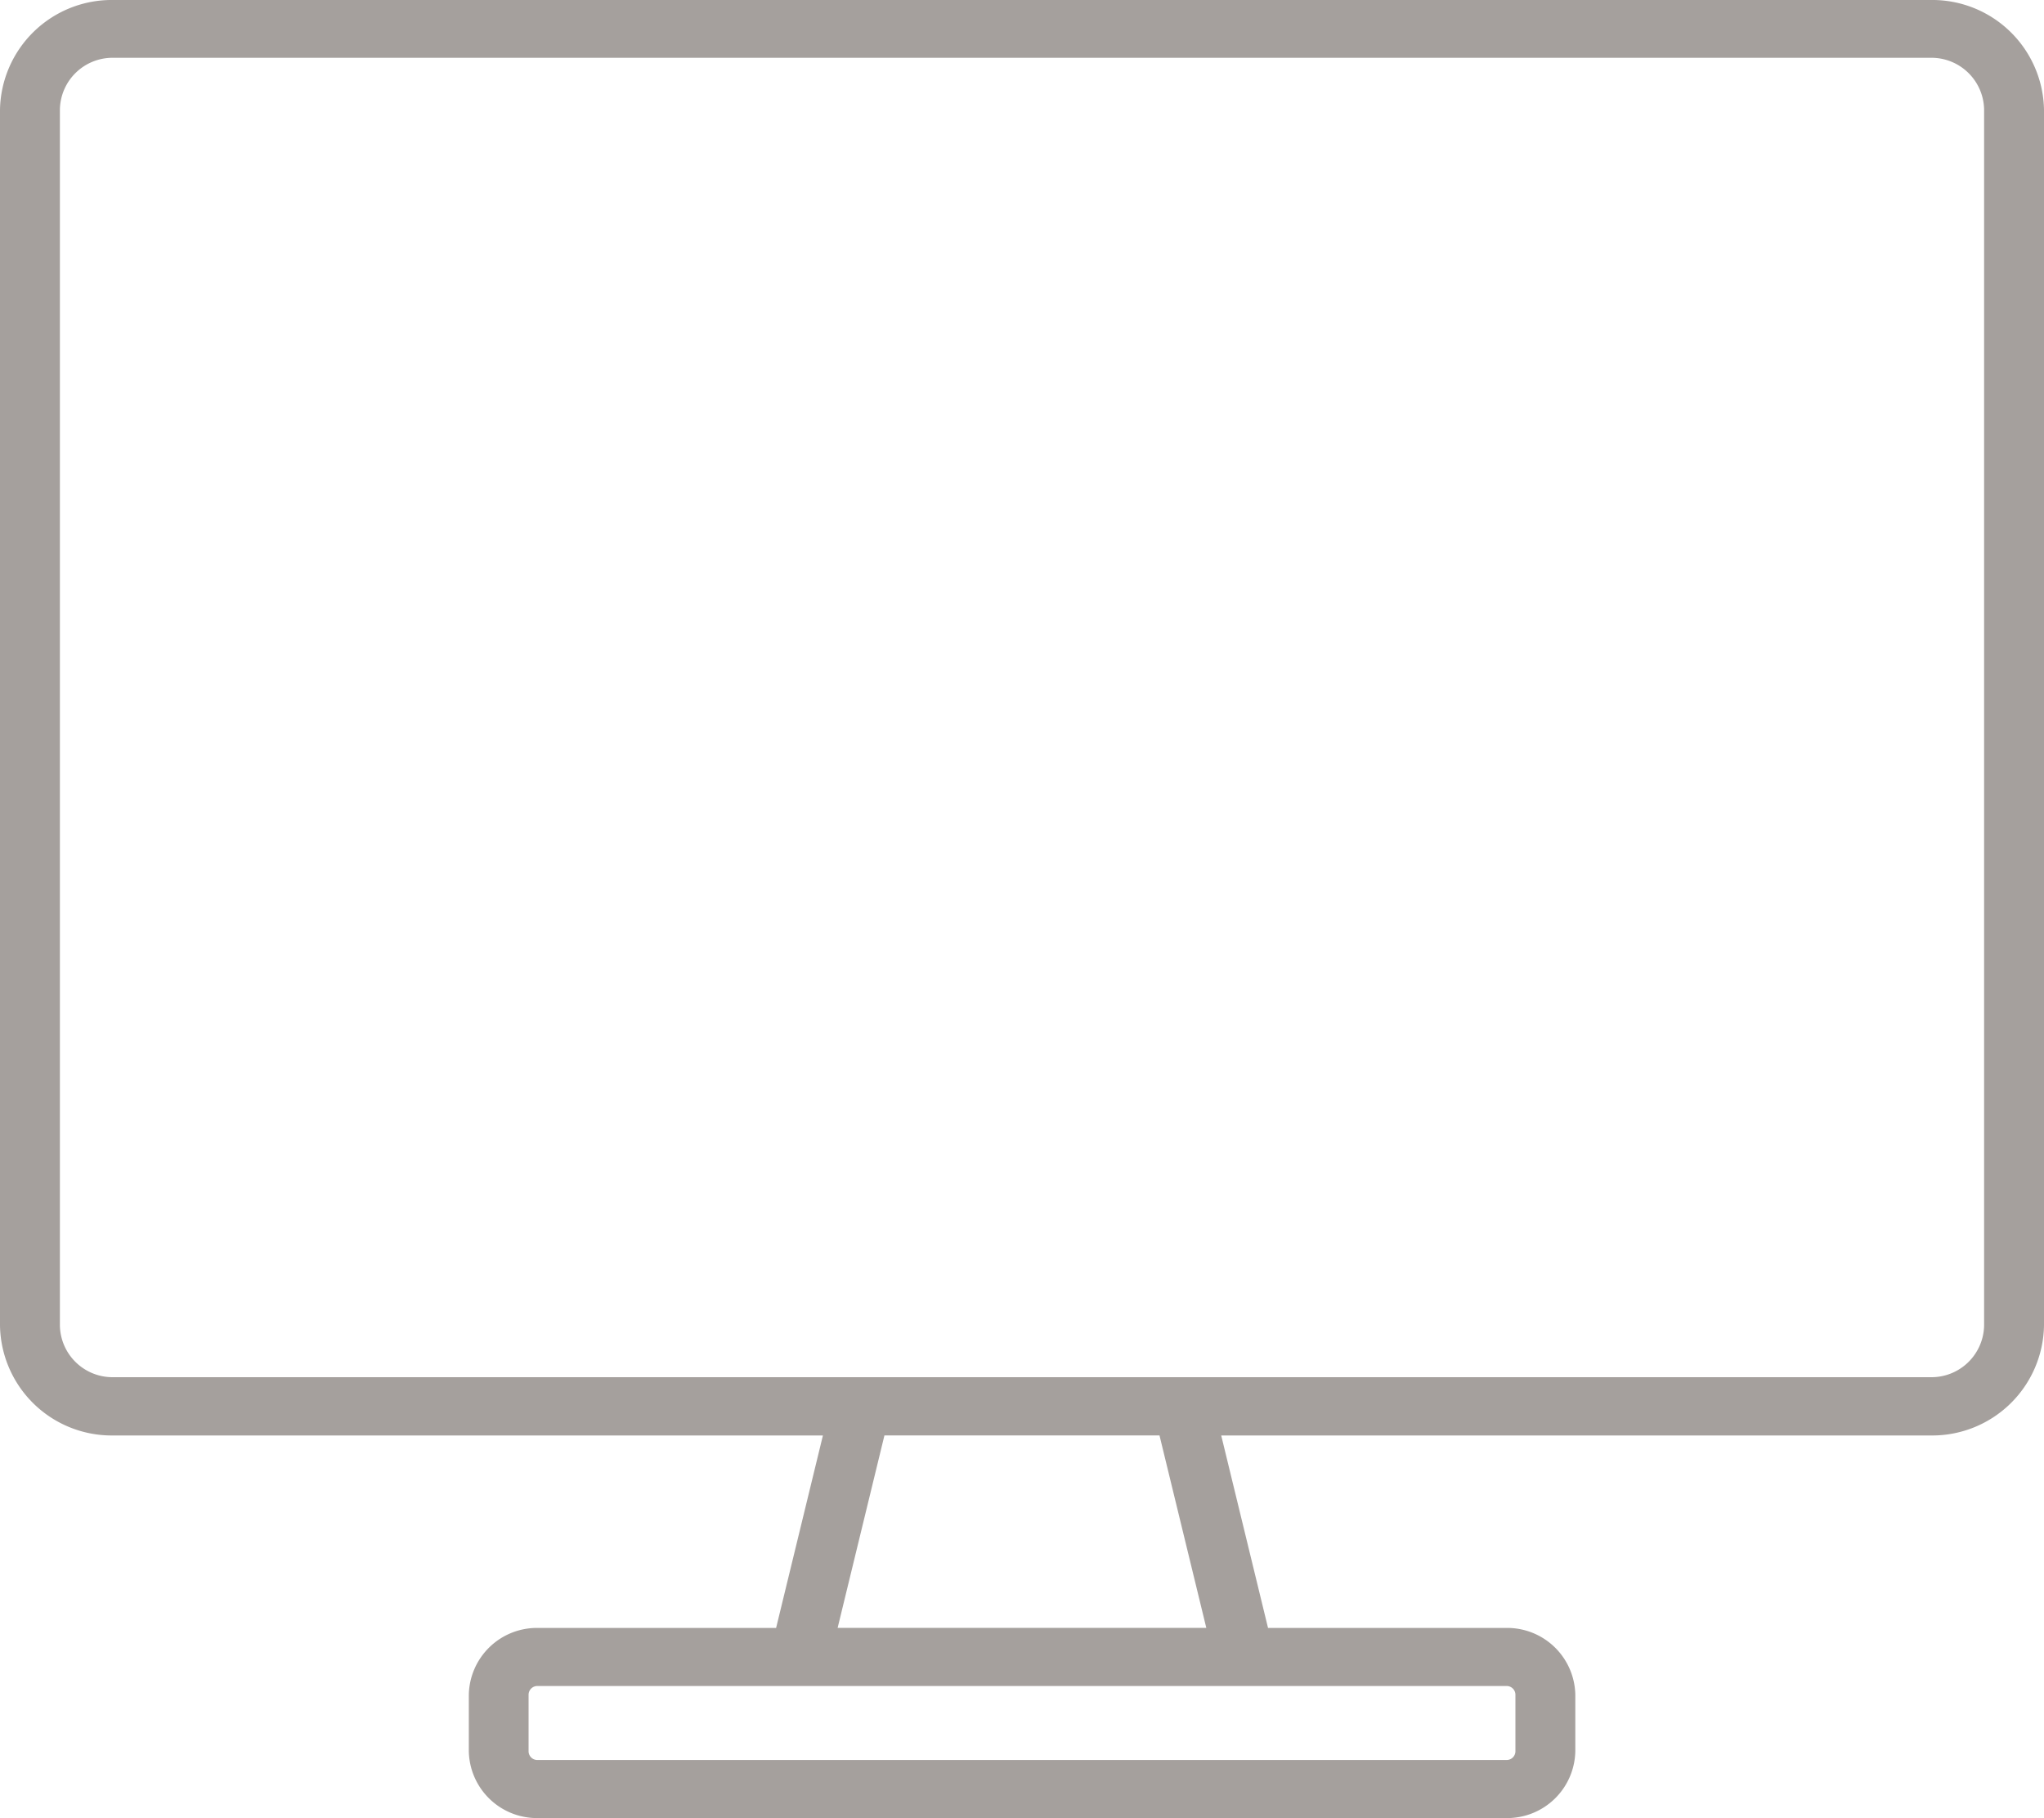 <svg id="Group_666" data-name="Group 666" xmlns="http://www.w3.org/2000/svg" width="30" height="26.677" viewBox="0 0 30 26.677">
  <g id="Group_665" data-name="Group 665">
    <path id="Path_301" data-name="Path 301" d="M28.337,21.192H1.663A1.64,1.64,0,0,0,0,22.8V40.642a1.64,1.64,0,0,0,1.663,1.613H12.078l-.687,2.824h-3.5a1,1,0,0,0-1.01.979v.832a1,1,0,0,0,1.01.979H22.111a1,1,0,0,0,1.01-.979v-.832a1,1,0,0,0-1.01-.979h-3.5l-.687-2.824H28.337A1.641,1.641,0,0,0,30,40.642V22.8A1.64,1.64,0,0,0,28.337,21.192ZM22.111,45.931a.129.129,0,0,1,.131.127v.832a.129.129,0,0,1-.131.127H7.889a.129.129,0,0,1-.131-.127v-.832a.129.129,0,0,1,.131-.127Zm-9.817-.853.687-2.824h4.037l.687,2.824ZM28.337,41.4H1.663a.773.773,0,0,1-.784-.76V22.8a.773.773,0,0,1,.784-.76H28.337a.773.773,0,0,1,.784.76V40.642h0A.773.773,0,0,1,28.337,41.4Z" transform="translate(0 -21.192)" fill="#a5a09d"/>
  </g>
</svg>
